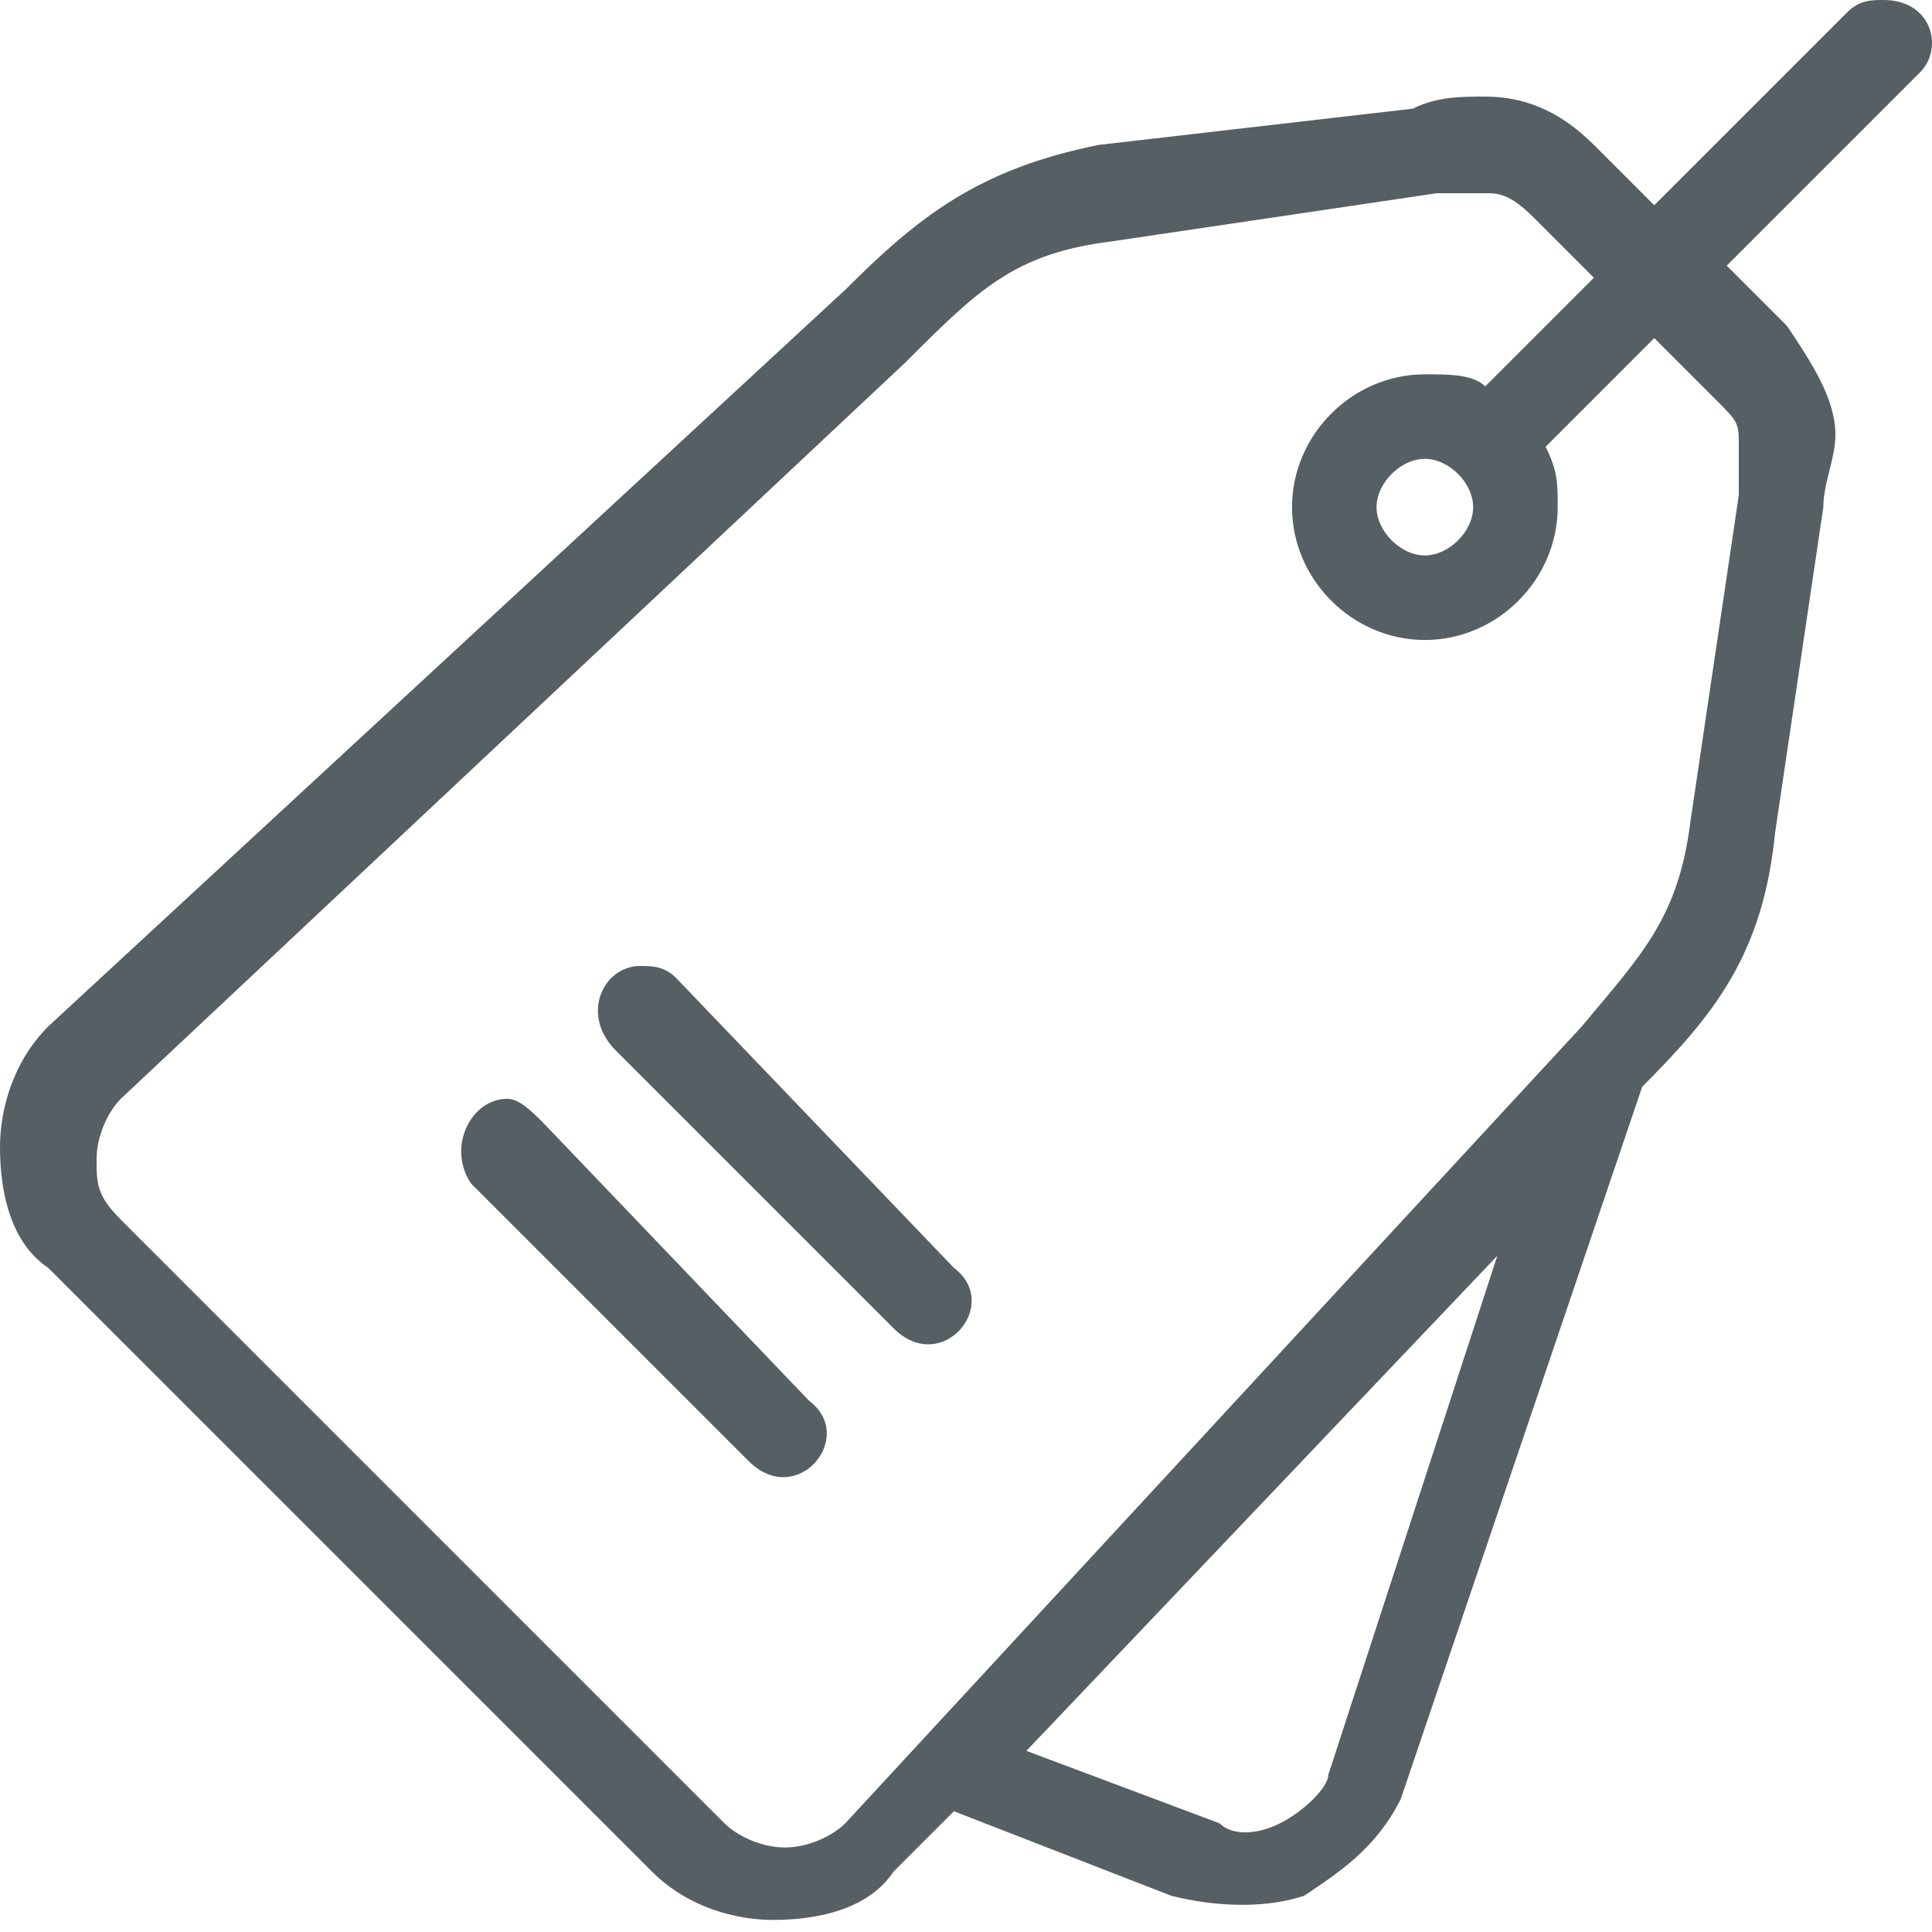 <?xml version="1.0" encoding="UTF-8"?> <svg xmlns="http://www.w3.org/2000/svg" xmlns:xlink="http://www.w3.org/1999/xlink" version="1.1" id="Layer_1" x="0px" y="0px" viewBox="0 0 16 16" style="enable-background:new 0 0 16 16;" xml:space="preserve"> <style type="text/css"> .st0{fill:#555F64;} </style> <g id="layer2"> <path id="path828" class="st0" d="M15.6,0c-0.1,0-0.2,0-0.3,0.1l-1.6,1.6l-0.5-0.5c-0.3-0.3-0.6-0.4-0.9-0.4 c-0.2,0-0.4,0-0.6,0.1L9.1,1.2C8.1,1.4,7.6,1.8,7,2.4L0.4,8.5c0,0,0,0,0,0C0.1,8.8,0,9.2,0,9.5c0,0.4,0.1,0.8,0.4,1l0,0l5,5l0,0 c0.3,0.3,0.7,0.4,1,0.4c0.4,0,0.8-0.1,1-0.4c0,0,0,0,0,0l0.5-0.5l1.8,0.7c0.4,0.1,0.8,0.1,1.1,0c0.3-0.2,0.6-0.4,0.8-0.8l2-5.9 c0.6-0.6,1-1.1,1.1-2.1l0.4-2.7c0-0.2,0.1-0.4,0.1-0.6c0-0.3-0.2-0.6-0.4-0.9l-0.5-0.5l1.6-1.6C16.1,0.4,16,0,15.6,0L15.6,0z M12.3,1.6c0.1,0,0.2,0,0.4,0.2l0.5,0.5l-0.9,0.9c-0.1-0.1-0.3-0.1-0.5-0.1c-0.6,0-1.1,0.5-1.1,1.1s0.5,1.1,1.1,1.1 c0.6,0,1.1-0.5,1.1-1.1c0-0.2,0-0.3-0.1-0.5l0.9-0.9l0.5,0.5c0.2,0.2,0.2,0.2,0.2,0.4c0,0.1,0,0.2,0,0.4L14,6.8 c-0.1,0.8-0.4,1.1-0.9,1.7l-6.1,6.6c-0.1,0.1-0.3,0.2-0.5,0.2c-0.2,0-0.4-0.1-0.5-0.2c0,0,0,0,0,0l-5-5c0,0,0,0,0,0 C0.8,9.9,0.8,9.8,0.8,9.6c0-0.2,0.1-0.4,0.2-0.5l0,0l6.5-6.1C8.1,2.4,8.4,2.1,9.2,2l2.7-0.4C12.1,1.6,12.2,1.6,12.3,1.6L12.3,1.6z M11.8,3.8c0.2,0,0.4,0.2,0.4,0.4S12,4.6,11.8,4.6s-0.4-0.2-0.4-0.4S11.6,3.8,11.8,3.8z M5.3,8C5,8,4.8,8.4,5.1,8.7l2.3,2.3 c0.4,0.4,0.9-0.2,0.5-0.5L5.6,8.1C5.5,8,5.4,8,5.3,8z M4.2,9.1c-0.3,0-0.5,0.4-0.3,0.7l2.3,2.3c0.4,0.4,0.9-0.2,0.5-0.5L4.5,9.3 C4.4,9.2,4.3,9.1,4.2,9.1z M12.4,10.4l-1.4,4.3c0,0.1-0.2,0.3-0.4,0.4c-0.2,0.1-0.4,0.1-0.5,0l-1.6-0.6L12.4,10.4z"></path> </g> </svg> 